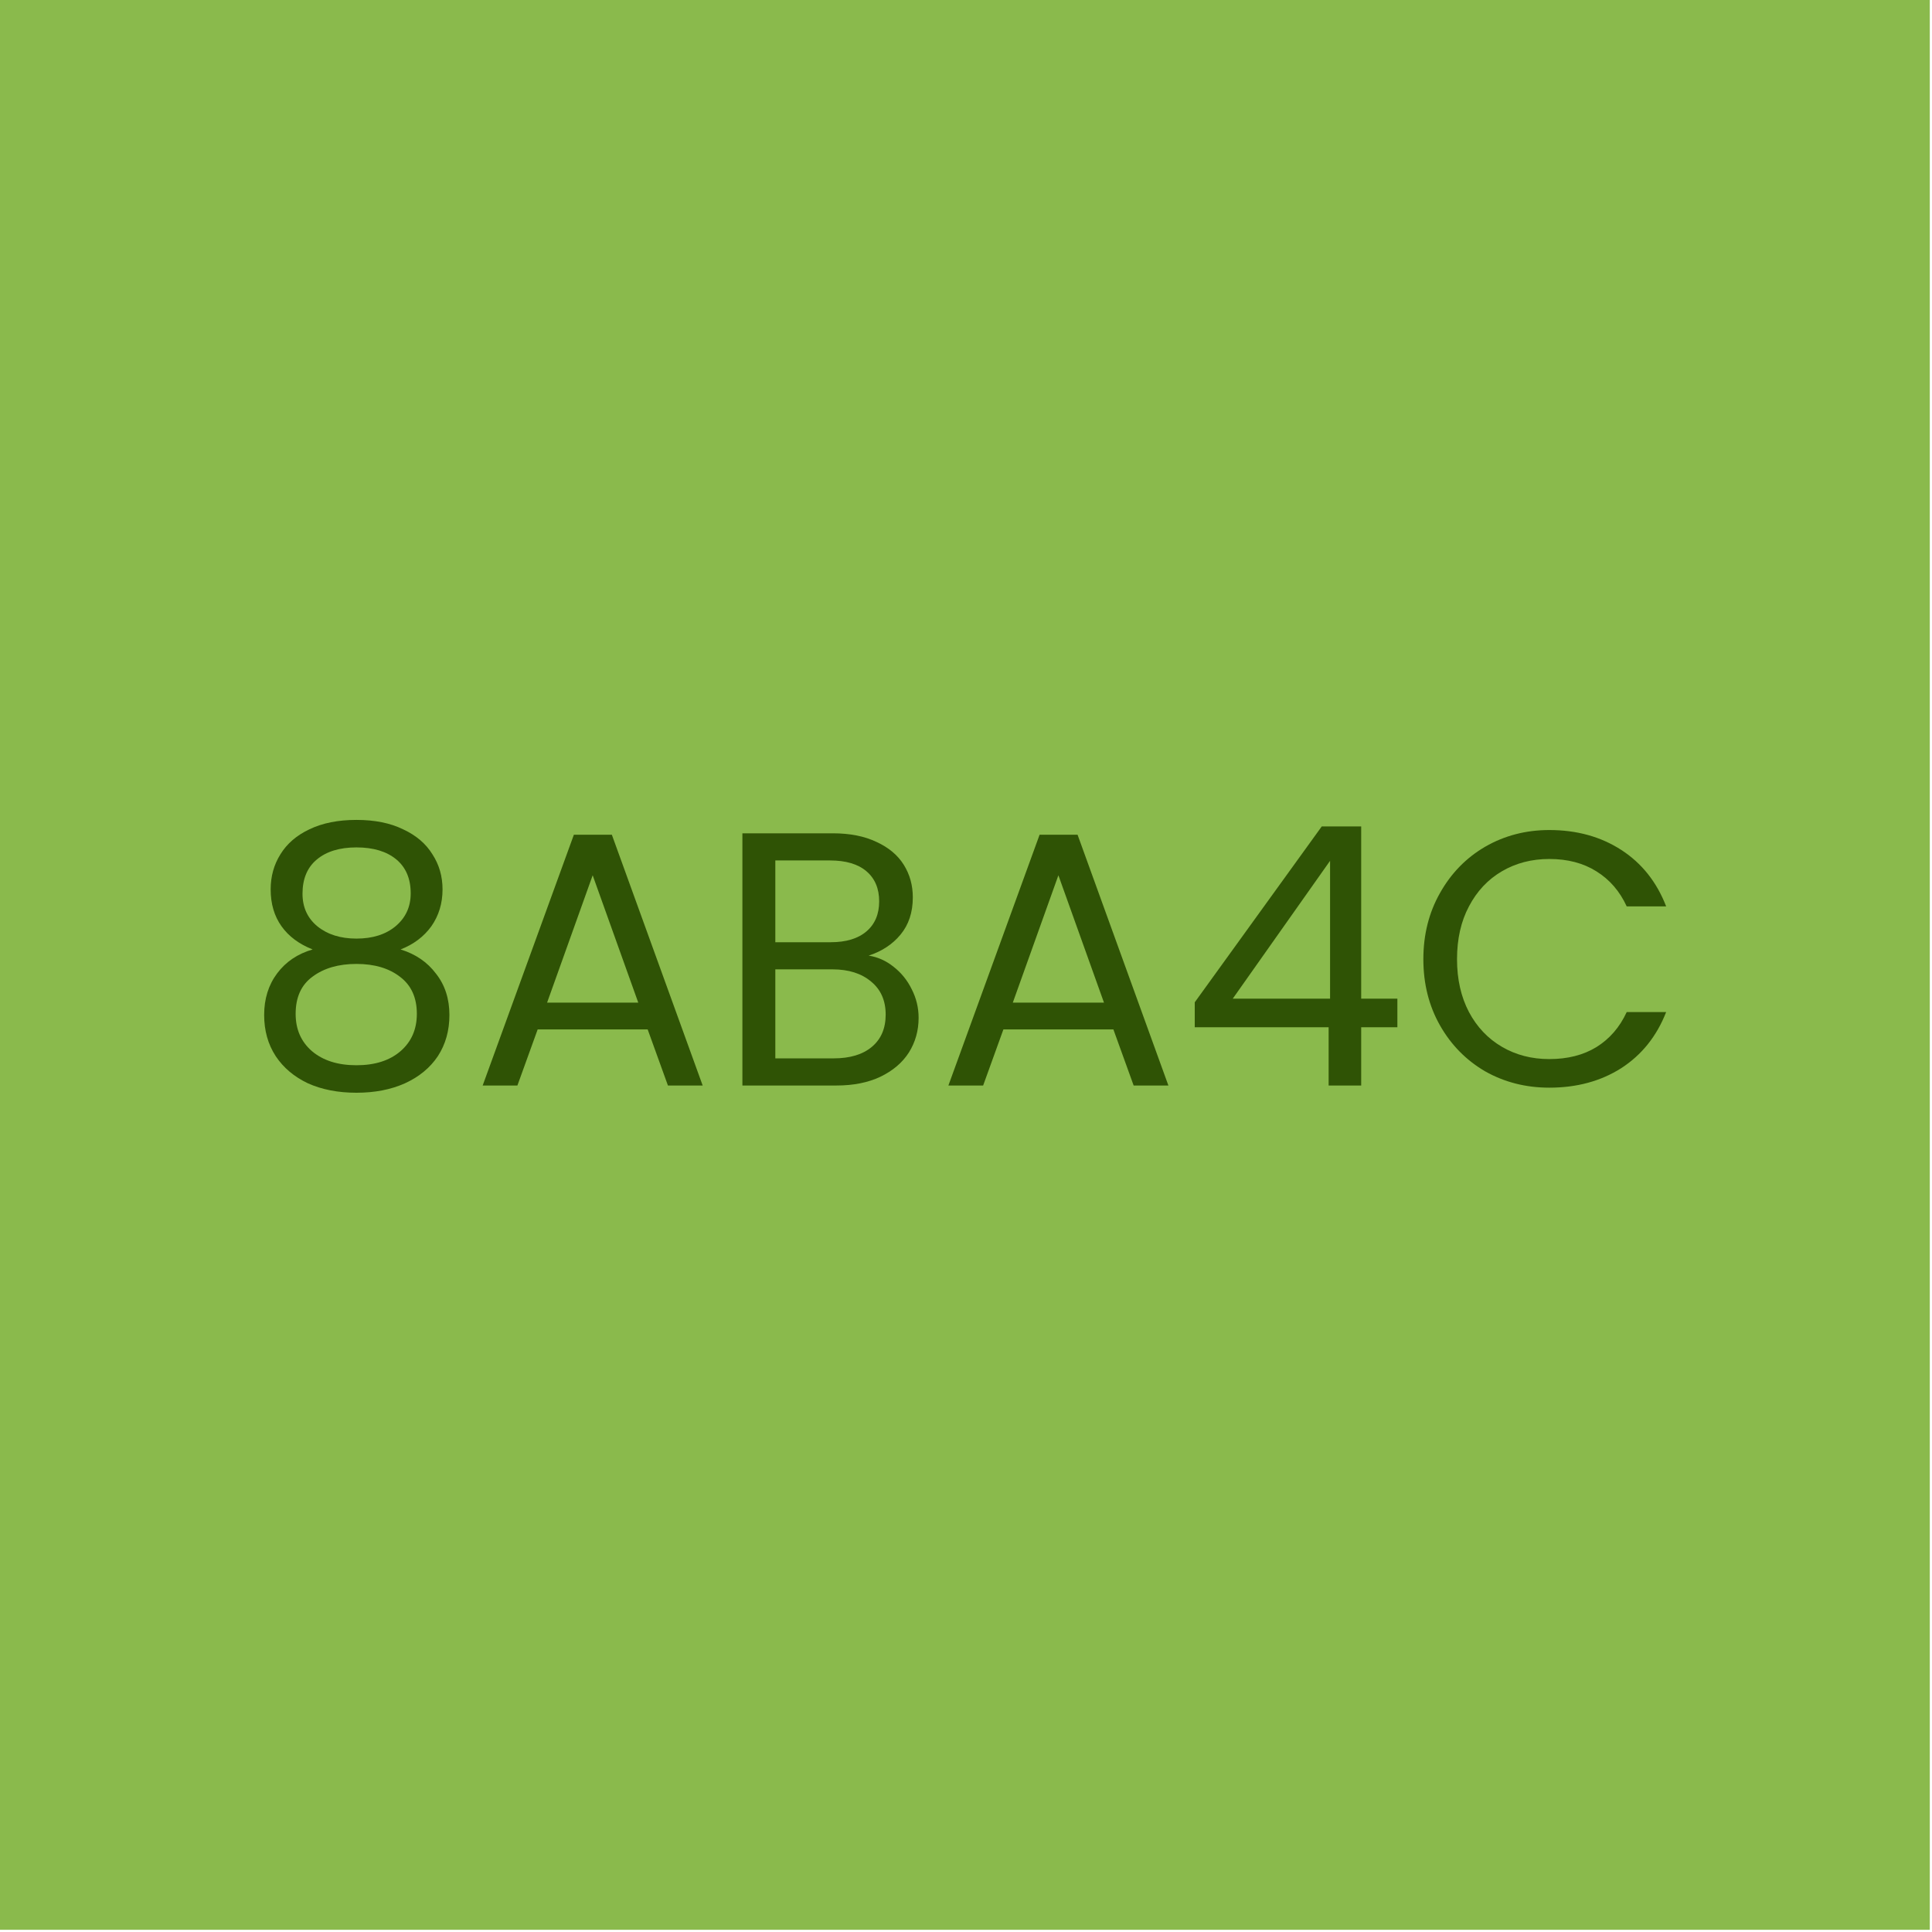 <?xml version="1.0" encoding="utf-8"?>
<svg xmlns="http://www.w3.org/2000/svg" fill="none" height="100%" overflow="visible" preserveAspectRatio="none" style="display: block;" viewBox="0 0 125 125" width="100%">
<g id="Group 68">
<rect fill="#8ABA4C" height="124.857" id="Rectangle 16" width="124.857"/>
<g id="8ABA4C">
<path d="M92.091 62.061C92.091 60.469 92.451 59.041 93.168 57.777C93.886 56.497 94.862 55.498 96.095 54.78C97.343 54.062 98.725 53.703 100.238 53.703C102.018 53.703 103.571 54.133 104.897 54.991C106.224 55.849 107.191 57.067 107.8 58.643H105.248C104.796 57.66 104.14 56.903 103.282 56.372C102.439 55.842 101.425 55.576 100.238 55.576C99.099 55.576 98.077 55.842 97.172 56.372C96.266 56.903 95.556 57.66 95.041 58.643C94.526 59.611 94.269 60.75 94.269 62.061C94.269 63.356 94.526 64.496 95.041 65.479C95.556 66.447 96.266 67.196 97.172 67.727C98.077 68.257 99.099 68.522 100.238 68.522C101.425 68.522 102.439 68.265 103.282 67.75C104.14 67.219 104.796 66.462 105.248 65.479H107.8C107.191 67.04 106.224 68.249 104.897 69.108C103.571 69.951 102.018 70.372 100.238 70.372C98.725 70.372 97.343 70.021 96.095 69.319C94.862 68.6 93.886 67.609 93.168 66.345C92.451 65.081 92.091 63.653 92.091 62.061Z" fill="#2F5305" id="Vector"/>
<path d="M77.3 66.463V64.848L85.517 53.47H88.069V64.614H90.41V66.463H88.069V70.232H85.962V66.463H77.3ZM86.055 55.694L79.758 64.614H86.055V55.694Z" fill="#2F5305" id="Vector_2"/>
<path d="M72.036 66.603H64.92L63.609 70.232H61.361L67.261 54.008H69.719L75.595 70.232H73.347L72.036 66.603ZM71.428 64.871L68.478 56.63L65.528 64.871H71.428Z" fill="#2F5305" id="Vector_3"/>
<path d="M56.203 61.828C56.796 61.921 57.334 62.163 57.818 62.553C58.318 62.944 58.708 63.428 58.989 64.005C59.285 64.582 59.434 65.199 59.434 65.854C59.434 66.682 59.223 67.431 58.801 68.102C58.38 68.757 57.764 69.28 56.952 69.67C56.156 70.045 55.212 70.232 54.119 70.232H48.033V53.915H53.885C54.993 53.915 55.938 54.102 56.718 54.477C57.498 54.836 58.084 55.327 58.474 55.952C58.864 56.576 59.059 57.278 59.059 58.059C59.059 59.026 58.794 59.83 58.263 60.47C57.748 61.094 57.061 61.547 56.203 61.828ZM50.163 60.962H53.745C54.744 60.962 55.516 60.727 56.062 60.259C56.609 59.791 56.882 59.143 56.882 58.316C56.882 57.489 56.609 56.841 56.062 56.373C55.516 55.905 54.728 55.671 53.698 55.671H50.163V60.962ZM53.932 68.476C54.993 68.476 55.821 68.227 56.414 67.727C57.007 67.228 57.303 66.533 57.303 65.644C57.303 64.739 56.991 64.028 56.367 63.513C55.742 62.983 54.907 62.717 53.862 62.717H50.163V68.476H53.932Z" fill="#2F5305" id="Vector_4"/>
<path d="M41.904 66.603H34.787L33.476 70.232H31.229L37.129 54.008H39.587L45.463 70.232H43.215L41.904 66.603ZM41.296 64.871L38.346 56.63L35.396 64.871H41.296Z" fill="#2F5305" id="Vector_5"/>
<path d="M20.228 61.429C19.354 61.086 18.683 60.586 18.215 59.931C17.746 59.275 17.512 58.479 17.512 57.543C17.512 56.7 17.723 55.943 18.144 55.272C18.566 54.585 19.19 54.047 20.017 53.657C20.86 53.251 21.874 53.048 23.061 53.048C24.247 53.048 25.253 53.251 26.081 53.657C26.923 54.047 27.555 54.585 27.977 55.272C28.414 55.943 28.632 56.7 28.632 57.543C28.632 58.448 28.39 59.244 27.907 59.931C27.423 60.602 26.759 61.101 25.917 61.429C26.884 61.726 27.649 62.248 28.211 62.998C28.788 63.731 29.077 64.621 29.077 65.666C29.077 66.681 28.827 67.571 28.328 68.335C27.828 69.085 27.118 69.67 26.198 70.091C25.292 70.497 24.247 70.7 23.061 70.7C21.874 70.7 20.829 70.497 19.923 70.091C19.034 69.67 18.339 69.085 17.84 68.335C17.34 67.571 17.091 66.681 17.091 65.666C17.091 64.621 17.372 63.723 17.933 62.974C18.495 62.225 19.26 61.71 20.228 61.429ZM26.572 57.8C26.572 56.849 26.26 56.115 25.636 55.6C25.011 55.085 24.153 54.827 23.061 54.827C21.984 54.827 21.133 55.085 20.509 55.6C19.884 56.115 19.572 56.856 19.572 57.824C19.572 58.698 19.892 59.4 20.532 59.931C21.188 60.462 22.03 60.727 23.061 60.727C24.106 60.727 24.949 60.462 25.589 59.931C26.244 59.385 26.572 58.675 26.572 57.8ZM23.061 62.366C21.905 62.366 20.961 62.639 20.228 63.185C19.494 63.716 19.128 64.519 19.128 65.596C19.128 66.595 19.479 67.399 20.181 68.008C20.899 68.616 21.859 68.921 23.061 68.921C24.262 68.921 25.214 68.616 25.917 68.008C26.619 67.399 26.97 66.595 26.97 65.596C26.97 64.551 26.611 63.755 25.893 63.208C25.175 62.647 24.231 62.366 23.061 62.366Z" fill="#2F5305" id="Vector_6"/>
</g>
</g>
</svg>